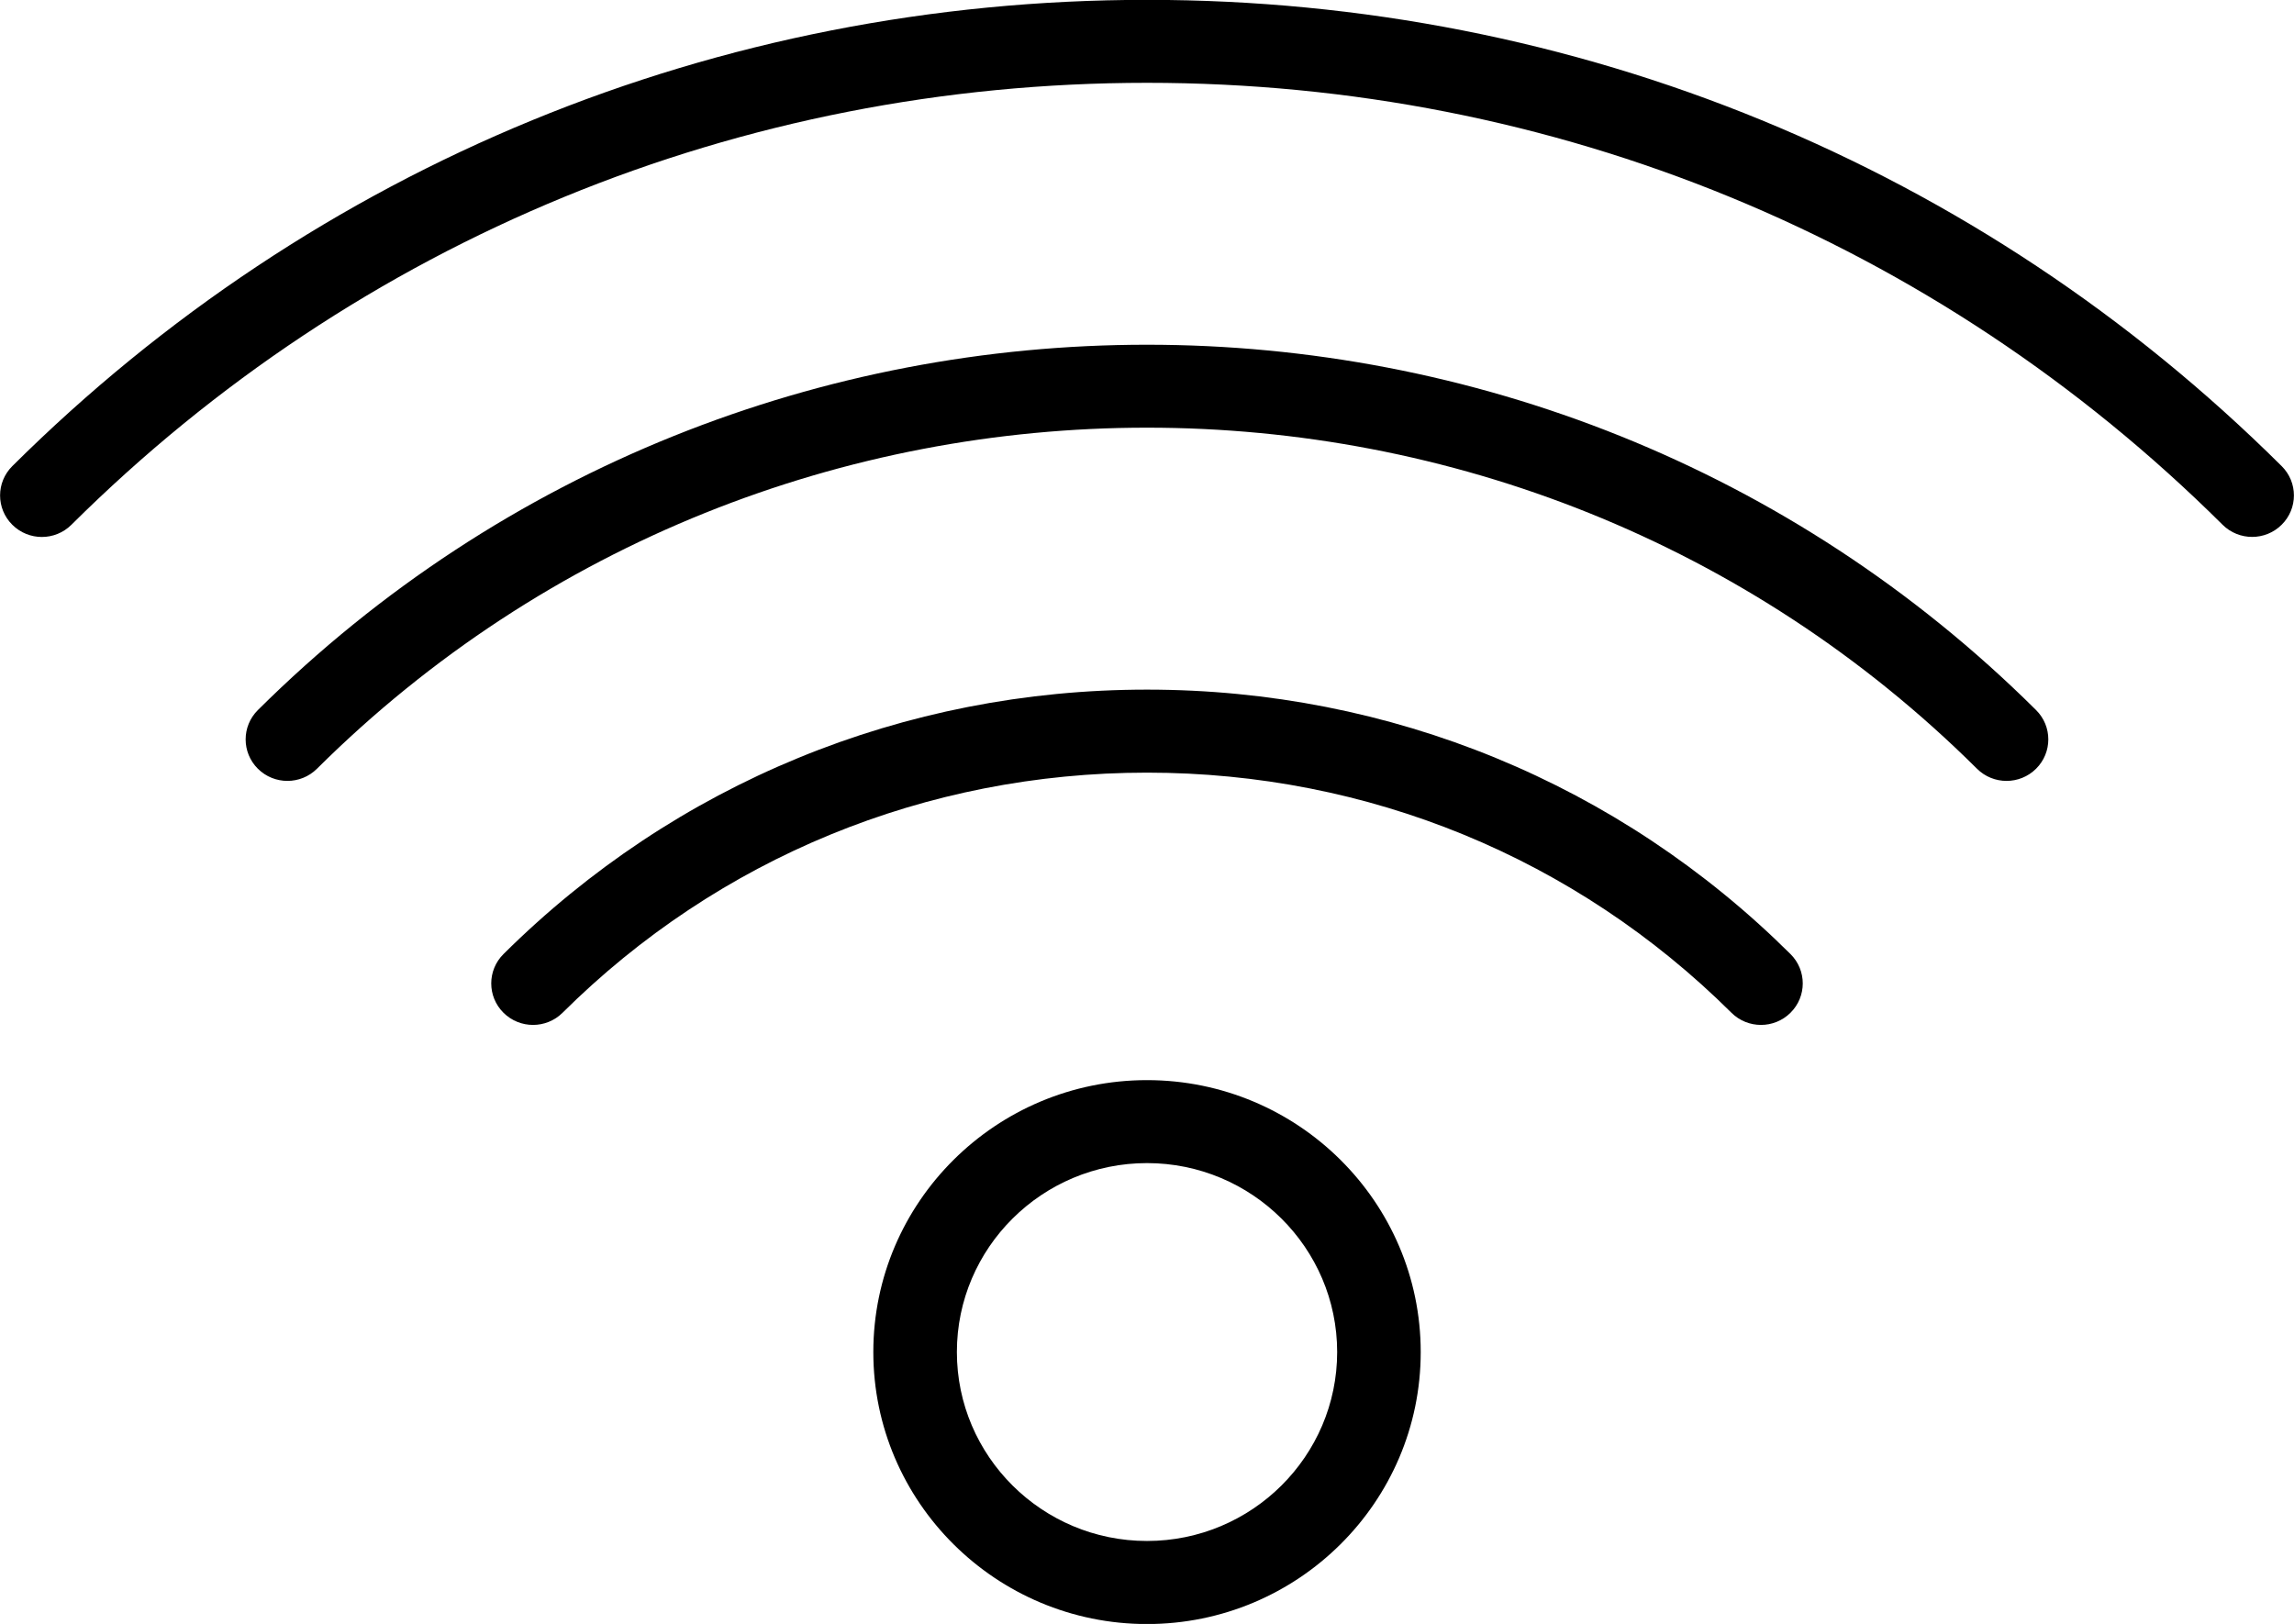 <svg
 xmlns="http://www.w3.org/2000/svg"
 xmlns:xlink="http://www.w3.org/1999/xlink"
 width="113px" height="80px">
<path fill-rule="evenodd"  fill="rgb(0, 0, 0)"
 d="M112.392,25.851 C111.991,26.250 111.464,26.450 110.937,26.450 C110.411,26.450 109.884,26.250 109.482,25.851 C95.353,11.812 76.537,4.080 56.500,4.080 C36.463,4.080 17.646,11.812 3.517,25.853 C2.712,26.653 1.412,26.653 0.607,25.853 C-0.197,25.054 -0.197,23.762 0.607,22.962 C15.514,8.148 35.364,-0.007 56.500,-0.007 C77.636,-0.007 97.487,8.149 112.392,22.962 C113.197,23.759 113.197,25.054 112.392,25.851 ZM100.294,34.980 C101.099,35.779 101.099,37.071 100.294,37.871 C99.490,38.670 98.189,38.670 97.385,37.871 C74.839,15.468 38.156,15.468 15.613,37.871 C15.212,38.269 14.685,38.470 14.158,38.470 C13.631,38.470 13.104,38.269 12.703,37.871 C11.899,37.071 11.899,35.779 12.703,34.980 C36.854,10.981 76.148,10.986 100.294,34.980 ZM56.500,33.973 C68.487,33.973 79.745,38.601 88.198,47.001 C89.003,47.800 89.003,49.093 88.198,49.892 C87.797,50.291 87.270,50.491 86.744,50.491 C86.217,50.491 85.690,50.291 85.289,49.892 C77.611,42.265 67.388,38.063 56.500,38.063 C45.612,38.063 35.389,42.265 27.711,49.892 C26.906,50.691 25.606,50.691 24.801,49.892 C23.997,49.093 23.997,47.800 24.801,47.001 C33.257,38.601 44.513,33.973 56.500,33.973 ZM56.500,53.211 C63.935,53.211 69.983,59.220 69.983,66.608 C69.983,73.996 63.935,80.006 56.500,80.006 C49.067,80.006 43.019,73.996 43.019,66.608 C43.019,59.220 49.067,53.211 56.500,53.211 ZM56.500,75.914 C61.665,75.914 65.867,71.739 65.867,66.606 C65.867,61.474 61.663,57.298 56.500,57.298 C51.337,57.298 47.135,61.474 47.135,66.606 C47.135,71.739 51.335,75.914 56.500,75.914 Z"/>
</svg>